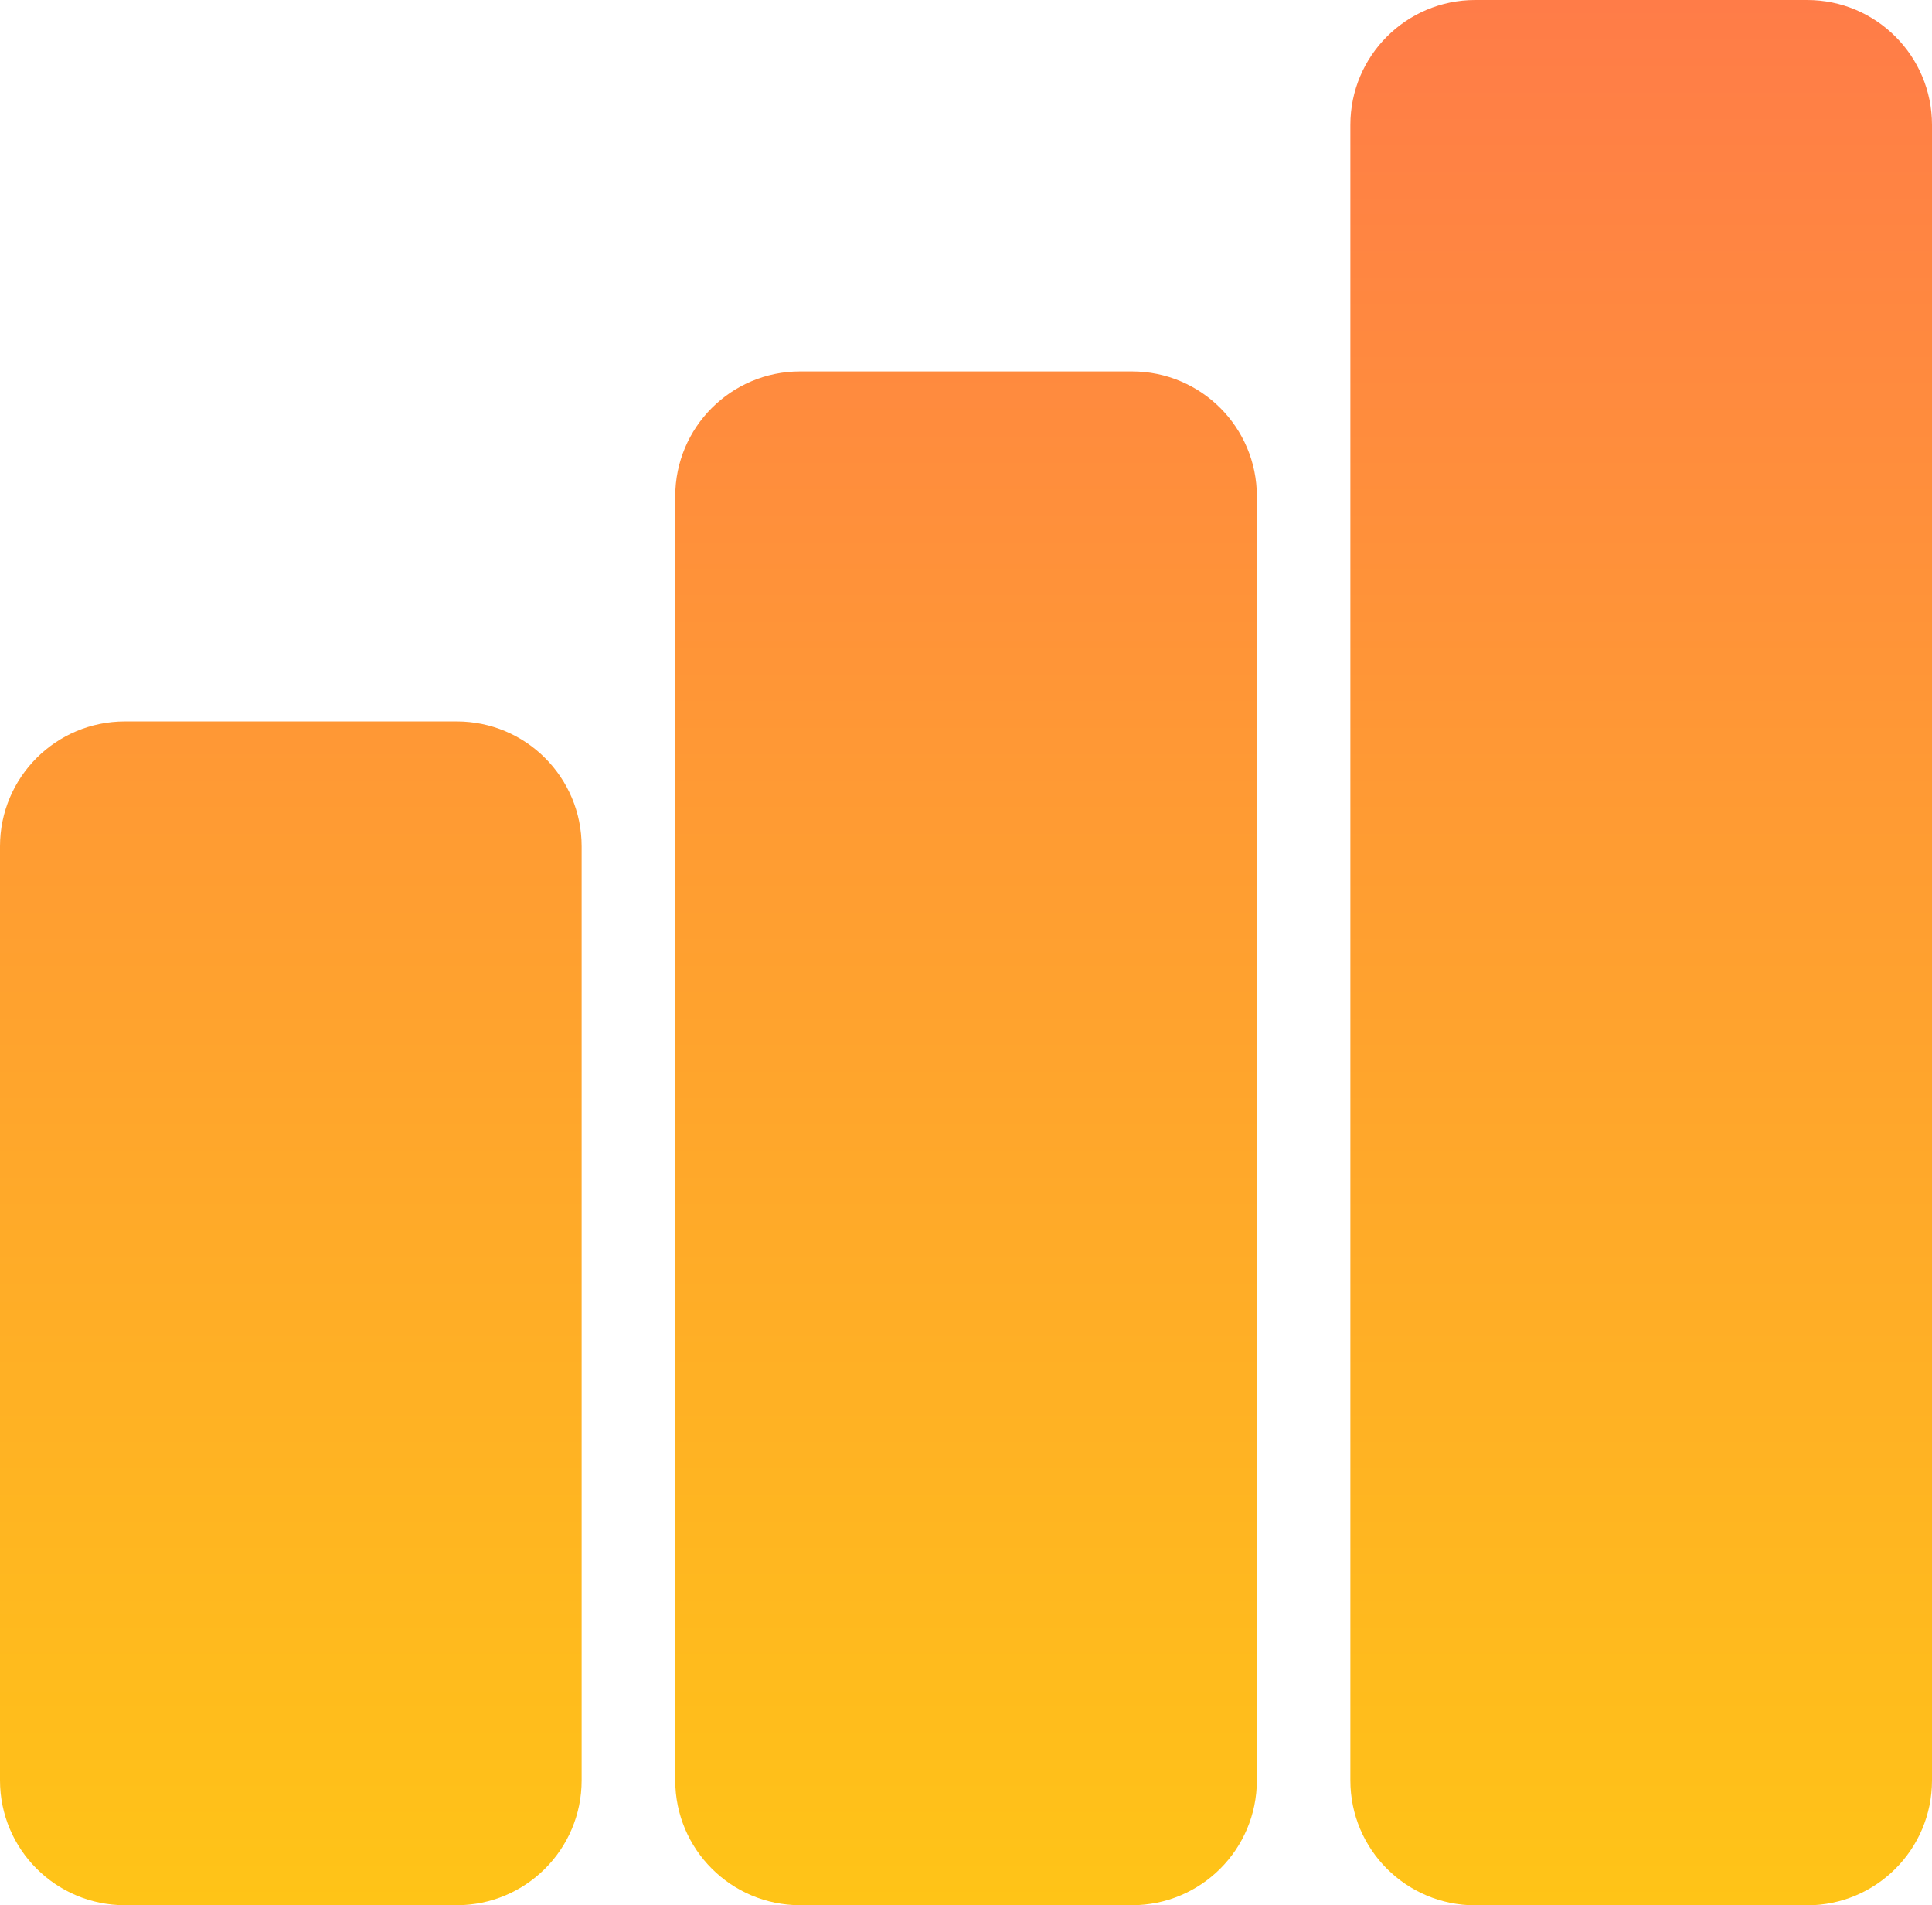 <?xml version="1.0" encoding="UTF-8"?>
<svg id="Calque_2" data-name="Calque 2" xmlns="http://www.w3.org/2000/svg" xmlns:xlink="http://www.w3.org/1999/xlink" viewBox="0 0 191.53 188.87">
  <defs>
    <style>
      .cls-1 {
        fill: url(#Dégradé_sans_nom_2);
      }
    </style>
    <linearGradient id="Dégradé_sans_nom_2" data-name="Dégradé sans nom 2" x1="95.77" y1="188.87" x2="95.77" y2="0" gradientUnits="userSpaceOnUse">
      <stop offset="0" stop-color="#ffc417"/>
      <stop offset="1" stop-color="#ff7c48"/>
    </linearGradient>
  </defs>
  <g id="Calque_1-2" data-name="Calque 1">
    <path class="cls-1" d="M45.28,188.87H12.38c-6.84,0-12.38-5.54-12.38-12.38v-92.59c0-6.84,5.54-12.38,12.38-12.38h32.9c6.84,0,12.38,5.54,12.38,12.38v92.59c0,6.84-5.54,12.38-12.38,12.38ZM124.6,176.49V49.2c0-6.84-5.54-12.38-12.38-12.38h-32.9c-6.84,0-12.38,5.54-12.38,12.38v127.29c0,6.84,5.54,12.38,12.38,12.38h32.9c6.84,0,12.38-5.54,12.38-12.38ZM191.53,176.49V12.38c0-6.84-5.54-12.38-12.38-12.38h-32.9c-6.84,0-12.38,5.54-12.38,12.38v164.12c0,6.84,5.54,12.38,12.38,12.38h32.9c6.84,0,12.38-5.54,12.38-12.38Z"/>
  </g>
</svg>